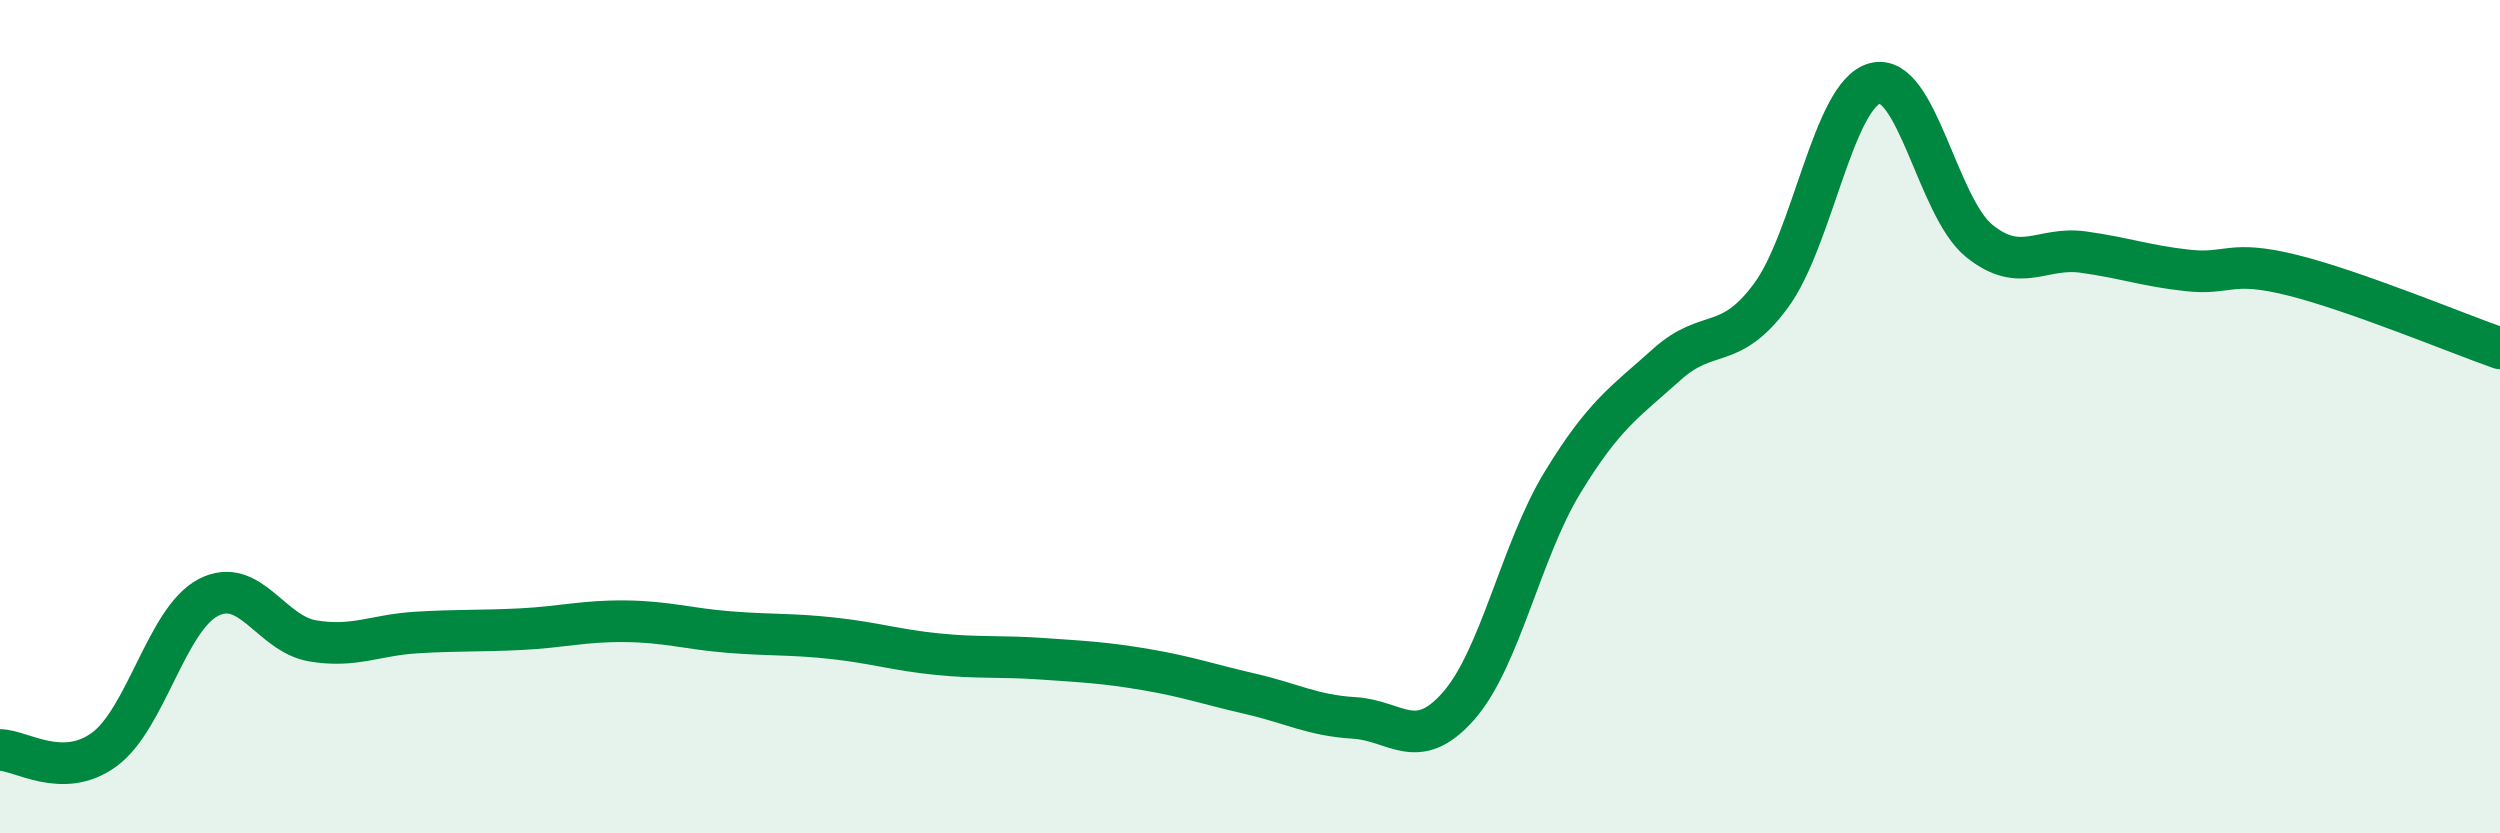 
    <svg width="60" height="20" viewBox="0 0 60 20" xmlns="http://www.w3.org/2000/svg">
      <path
        d="M 0,18 C 0.5,18 1.5,18.72 2.5,17.99 C 3.5,17.26 4,14.86 5,14.34 C 6,13.82 6.5,15.21 7.5,15.38 C 8.5,15.55 9,15.24 10,15.18 C 11,15.12 11.5,15.15 12.5,15.1 C 13.5,15.05 14,14.9 15,14.91 C 16,14.92 16.5,15.09 17.5,15.17 C 18.5,15.25 19,15.21 20,15.32 C 21,15.43 21.5,15.6 22.5,15.7 C 23.5,15.8 24,15.74 25,15.81 C 26,15.88 26.5,15.9 27.5,16.07 C 28.5,16.24 29,16.42 30,16.65 C 31,16.88 31.5,17.17 32.5,17.23 C 33.5,17.29 34,18.08 35,16.95 C 36,15.82 36.5,13.22 37.5,11.58 C 38.5,9.94 39,9.65 40,8.75 C 41,7.85 41.5,8.45 42.5,7.1 C 43.5,5.75 44,2.26 45,2 C 46,1.74 46.5,4.97 47.5,5.78 C 48.5,6.59 49,5.91 50,6.05 C 51,6.19 51.5,6.38 52.5,6.49 C 53.5,6.6 53.5,6.23 55,6.6 C 56.5,6.97 59,8.01 60,8.36L60 20L0 20Z"
        fill="#008740"
        opacity="0.1"
        stroke-linecap="round"
        stroke-linejoin="round"
      />
      <path
        d="M 0,18 C 0.5,18 1.5,18.72 2.5,17.99 C 3.5,17.26 4,14.86 5,14.34 C 6,13.82 6.5,15.21 7.5,15.38 C 8.5,15.55 9,15.24 10,15.18 C 11,15.12 11.5,15.15 12.5,15.1 C 13.5,15.05 14,14.9 15,14.91 C 16,14.92 16.5,15.09 17.5,15.17 C 18.5,15.25 19,15.21 20,15.32 C 21,15.43 21.5,15.6 22.5,15.7 C 23.5,15.8 24,15.74 25,15.81 C 26,15.88 26.5,15.9 27.5,16.07 C 28.5,16.24 29,16.42 30,16.65 C 31,16.88 31.5,17.17 32.5,17.23 C 33.5,17.29 34,18.08 35,16.95 C 36,15.82 36.5,13.22 37.5,11.58 C 38.5,9.94 39,9.65 40,8.75 C 41,7.85 41.5,8.45 42.5,7.1 C 43.5,5.75 44,2.26 45,2 C 46,1.74 46.5,4.97 47.5,5.78 C 48.5,6.59 49,5.91 50,6.05 C 51,6.19 51.5,6.38 52.5,6.49 C 53.5,6.6 53.5,6.23 55,6.6 C 56.5,6.97 59,8.01 60,8.36"
        stroke="#008740"
        stroke-width="1"
        fill="none"
        stroke-linecap="round"
        stroke-linejoin="round"
      />
    </svg>
  